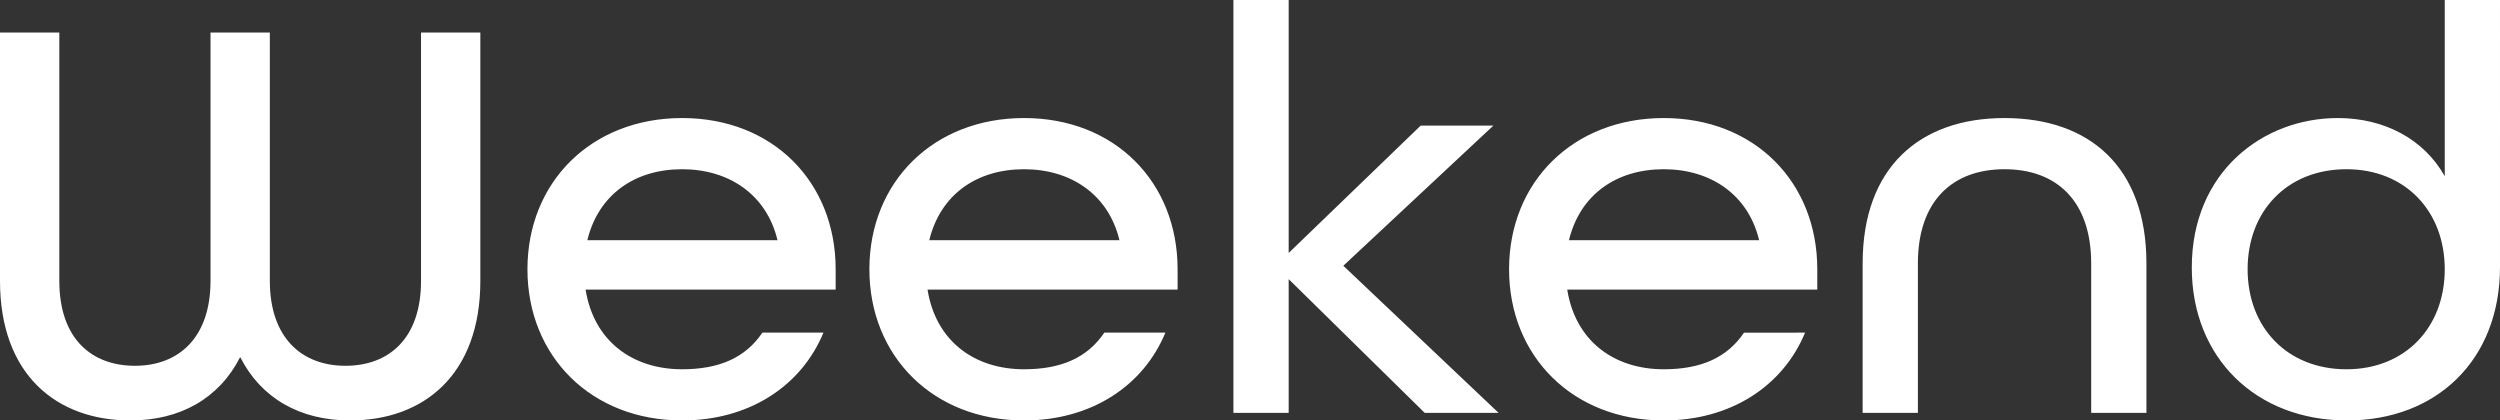 <svg xmlns="http://www.w3.org/2000/svg" width="386.91" height="65.07" viewBox="0 0 386.91 65.07">
  <rect x="0" y="0" width="386.91" height="65.07" fill="#333333" stroke="none"/>
  <path id="パス_47" data-name="パス 47" d="M-173.16,1.17c7.74,0,13.77-3.42,17.01-9.81,3.24,6.39,9.27,9.81,17.01,9.81,11.34,0,20.16-7.02,20.16-21.6V-58.86h-9.18v38.43c0,9-5.04,13.14-11.7,13.14-6.75,0-11.7-4.32-11.7-13.14V-58.86h-9.18v38.43c0,8.82-4.95,13.14-11.7,13.14-6.66,0-11.7-4.14-11.7-13.14V-58.86h-9.18v38.43C-193.32-5.85-184.5,1.17-173.16,1.17Zm85.41,0c10.35,0,18.45-5.31,21.87-13.59h-9.45c-2.61,3.87-6.66,5.67-12.42,5.67-7.74,0-13.68-4.41-14.94-12.33h38.7v-3.15c0-13.5-9.72-23.4-23.76-23.4s-23.94,9.9-23.94,23.4S-101.79,1.17-87.75,1.17Zm-14.67-27.9c1.71-7.02,7.29-10.98,14.67-10.98,7.2,0,13.05,3.87,14.76,10.98Zm67.59,27.9c10.35,0,18.45-5.31,21.87-13.59h-9.45c-2.61,3.87-6.66,5.67-12.42,5.67-7.74,0-13.68-4.41-14.94-12.33h38.7v-3.15c0-13.5-9.72-23.4-23.76-23.4s-23.94,9.9-23.94,23.4S-48.87,1.17-34.83,1.17ZM-49.5-26.73c1.71-7.02,7.29-10.98,14.67-10.98,7.2,0,13.05,3.87,14.76,10.98ZM-2.43,0H6.12V-20.7L27.18,0H38.61L14.58-22.77,37.8-44.46H26.55L6.12-24.75V-63.9H-2.43Zm66.6,1.17c10.35,0,18.45-5.31,21.87-13.59H76.59c-2.61,3.87-6.66,5.67-12.42,5.67-7.74,0-13.68-4.41-14.94-12.33h38.7v-3.15c0-13.5-9.72-23.4-23.76-23.4s-23.94,9.9-23.94,23.4S50.13,1.17,64.17,1.17ZM49.5-26.73c1.71-7.02,7.29-10.98,14.67-10.98,7.2,0,13.05,3.87,14.76,10.98ZM94.95,0h8.55V-23.13c0-9.63,5.31-14.58,13.41-14.58s13.41,4.95,13.41,14.58V0h8.55V-23.13c0-14.94-8.82-22.5-21.96-22.5s-21.96,7.65-21.96,22.5Zm74.97,1.17c13.77,0,23.67-9.27,23.67-23.76V-63.9h-8.55v27.27c-3.24-5.76-9.36-9-16.56-9-11.61,0-22.59,8.37-22.59,23.13C145.89-8.55,155.79,1.17,169.92,1.17Zm-.09-7.92c-9.18,0-15.3-6.48-15.3-15.48s6.12-15.48,15.3-15.48c9.09,0,15.21,6.48,15.21,15.48S178.92-6.75,169.83-6.75Z" transform="translate(193.32 63.9)" fill="#fff"/>
</svg>
